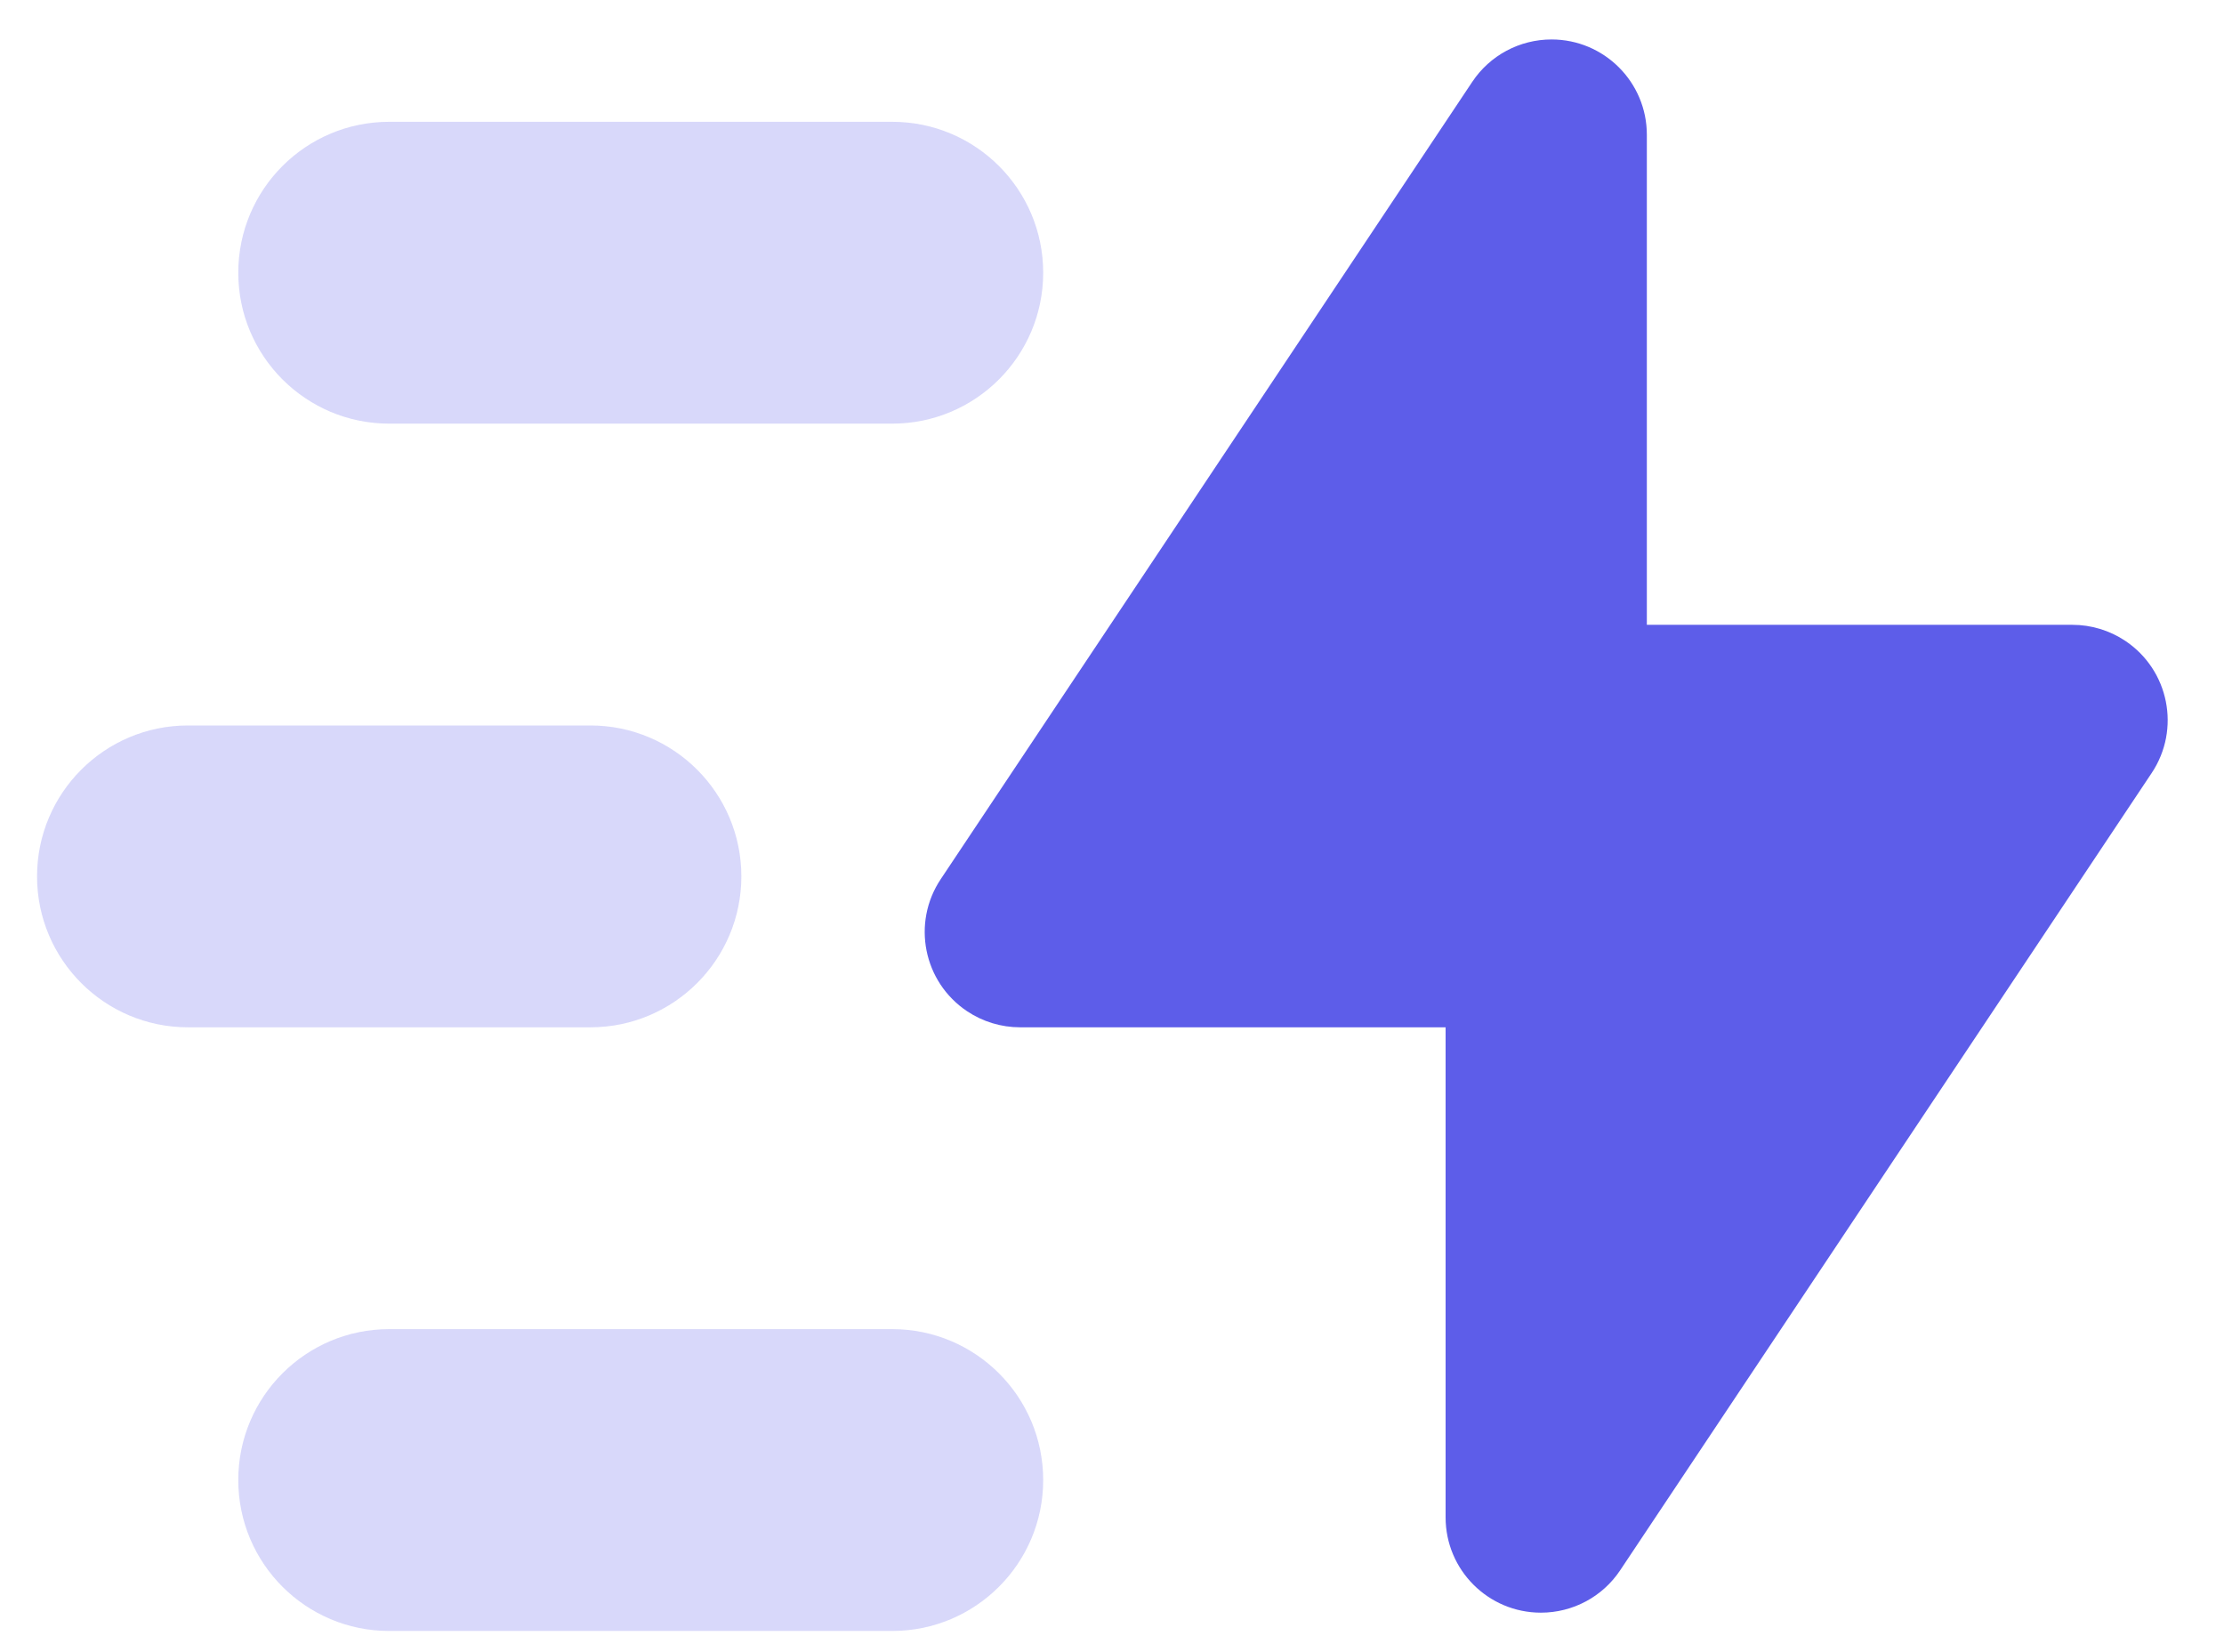 <?xml version="1.0" encoding="UTF-8"?>
<svg width="35px" height="26px" viewBox="0 0 35 26" version="1.1" xmlns="http://www.w3.org/2000/svg" xmlns:xlink="http://www.w3.org/1999/xlink">
    <title>Thunder-move Copy</title>
    <g id="Page-1" stroke="none" stroke-width="1" fill="none" fill-rule="evenodd">
        <g id="Thunder-move-Copy" transform="translate(-1, -6)">
            <rect id="Rectangle-10" x="0" y="0" width="38" height="38"></rect>
            <path d="M26.498,30.711 L34.862,18.165 C35.321,17.476 35.135,16.545 34.446,16.085 C34.2,15.921 33.91,15.833 33.614,15.833 L26.917,15.833 L26.917,15.833 L26.917,8.121 C26.917,7.292 26.245,6.621 25.417,6.621 C24.915,6.621 24.447,6.871 24.169,7.289 L15.805,19.835 C15.345,20.524 15.531,21.455 16.221,21.915 C16.467,22.079 16.757,22.167 17.053,22.167 L23.75,22.167 L23.75,22.167 L23.75,29.879 C23.75,30.708 24.422,31.379 25.25,31.379 C25.752,31.379 26.22,31.129 26.498,30.711 Z" id="Path-3" fill="#5D5DE9"></path>
            <path d="M15.042,26.917 C16.353,26.917 17.417,27.98 17.417,29.292 C17.417,30.603 16.353,31.667 15.042,31.667 L7.125,31.667 C5.813,31.667 4.75,30.603 4.75,29.292 C4.75,27.98 5.813,26.917 7.125,26.917 L15.042,26.917 Z M10.292,17.417 C11.603,17.417 12.667,18.48 12.667,19.792 C12.667,21.103 11.603,22.167 10.292,22.167 L3.958,22.167 C2.647,22.167 1.583,21.103 1.583,19.792 C1.583,18.48 2.647,17.417 3.958,17.417 L10.292,17.417 Z M15.042,7.917 C16.353,7.917 17.417,8.98 17.417,10.292 C17.417,11.603 16.353,12.667 15.042,12.667 L7.125,12.667 C5.813,12.667 4.75,11.603 4.75,10.292 C4.75,8.98 5.813,7.917 7.125,7.917 L15.042,7.917 Z" id="Combined-Shape" fill="#5D5DE9" opacity="0.24"></path>
        </g>
    </g>
</svg>
